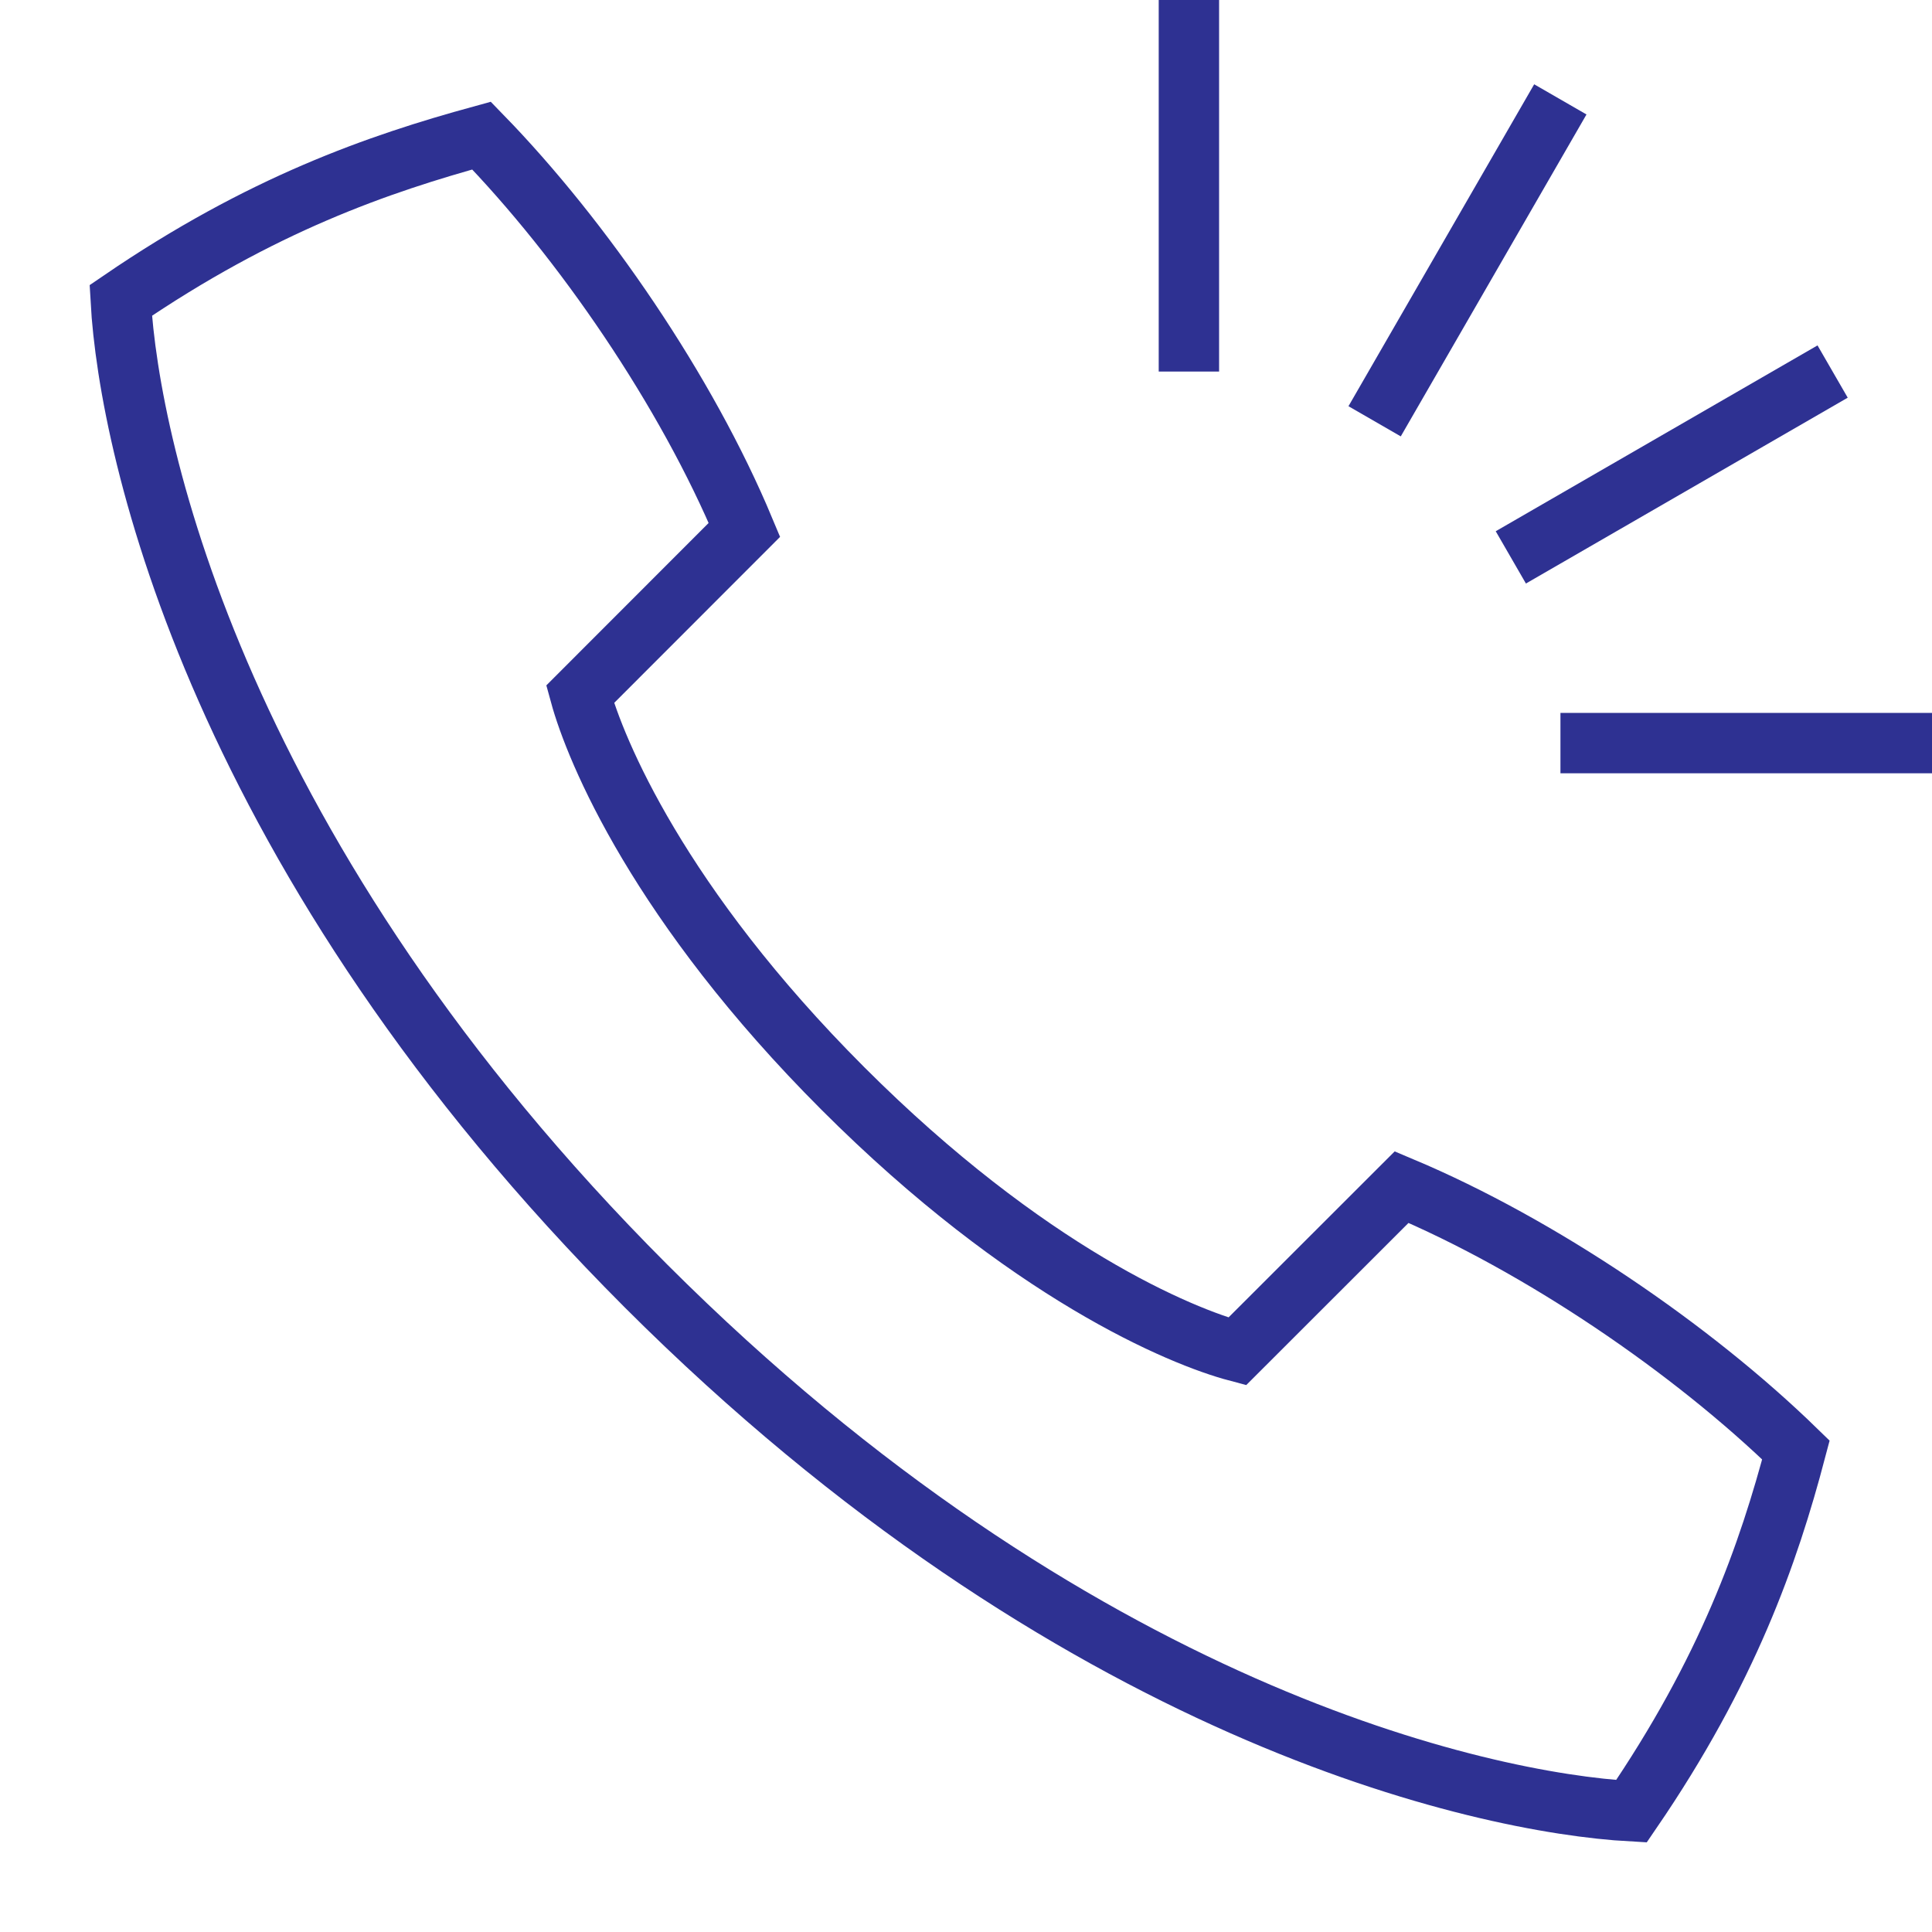 <svg width="16" height="16" viewBox="0 0 16 16" fill="none" xmlns="http://www.w3.org/2000/svg">
<path d="M5.35 10.65C8.888 14.185 12.265 14.931 13.511 15C14.308 13.835 14.646 12.869 14.873 12.008C14.011 11.169 12.758 10.315 11.608 9.831L10.246 11.192C9.781 11.069 8.508 10.542 6.981 9.015C5.458 7.492 4.931 6.215 4.804 5.75L6.165 4.388C5.685 3.238 4.827 1.985 3.988 1.123C3.131 1.358 2.165 1.692 1 2.488C1.069 3.735 1.815 7.112 5.35 10.65Z" stroke="#2E3192" stroke-width="0.5" stroke-miterlimit="10"/>
<path d="M9.846 0V3.077" stroke="#2E3192" stroke-width="0.5" stroke-miterlimit="10"/>
<path d="M16 6.154H12.923" stroke="#2E3192" stroke-width="0.5" stroke-miterlimit="10"/>
<path d="M15.177 3.077L12.512 4.616" stroke="#2E3192" stroke-width="0.5" stroke-miterlimit="10"/>
<path d="M12.922 0.823L11.384 3.489" stroke="#2E3192" stroke-width="0.5" stroke-miterlimit="10"/>
</svg>
